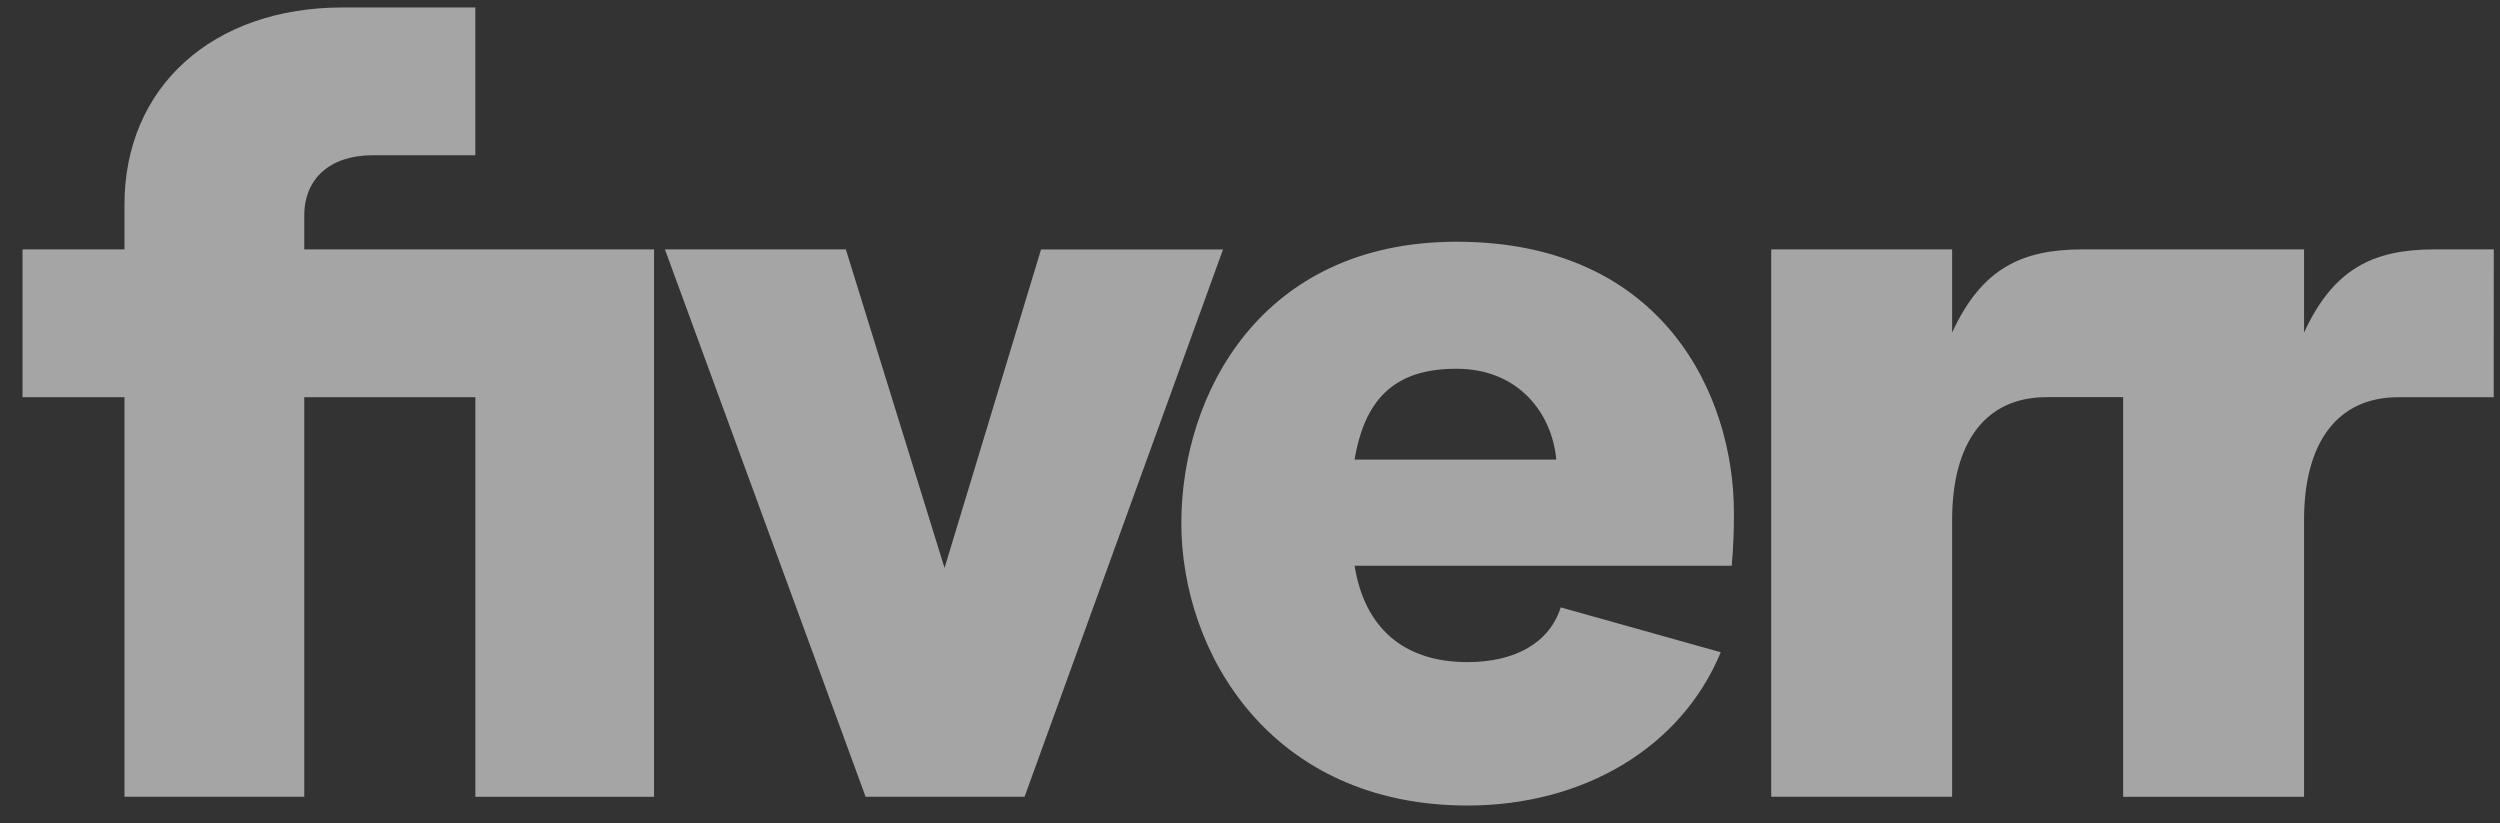 <svg xmlns="http://www.w3.org/2000/svg" width="82" height="27" viewBox="0 0 82 27" fill="none"><rect x="0" y="0" width="82" height="27" fill="#333333" stroke="none"/><path d="M81.794 13.028H78.665C76.651 13.028 75.573 14.536 75.573 17.049V26.134H69.639V13.027H67.122C65.108 13.027 64.03 14.535 64.03 17.048V26.133H58.096V8.18H64.03V10.909C65.001 8.79 66.332 8.18 68.31 8.18H75.573V10.909C76.545 8.79 77.875 8.18 79.854 8.18H81.795L81.794 13.028ZM56.801 18.557H44.43C44.754 20.568 46.012 21.717 48.134 21.717C49.716 21.717 50.831 21.07 51.191 19.922L56.441 21.394C55.147 24.518 51.946 26.421 48.134 26.421C41.697 26.421 38.748 21.429 38.748 17.157C38.748 12.957 41.337 7.929 47.774 7.929C54.606 7.929 56.872 13.028 56.872 16.798C56.876 17.385 56.853 17.972 56.801 18.557ZM51.047 15.074C50.903 13.53 49.788 12.095 47.775 12.095C45.904 12.095 44.79 12.919 44.43 15.074H51.047ZM28.392 26.133H33.606L40.115 8.182H34.146L30.981 18.629L27.744 8.181H21.81L28.392 26.133ZM4.083 26.133H9.98V13.028H15.592V26.134H21.453V8.181H9.98V7.068C9.98 5.847 10.843 5.093 12.21 5.093H15.591V0.245H11.24C6.96 0.245 4.083 2.867 4.083 6.708V8.181H0.739V13.028H4.083V26.133Z" fill="white" fill-opacity="0.56"></path></svg>